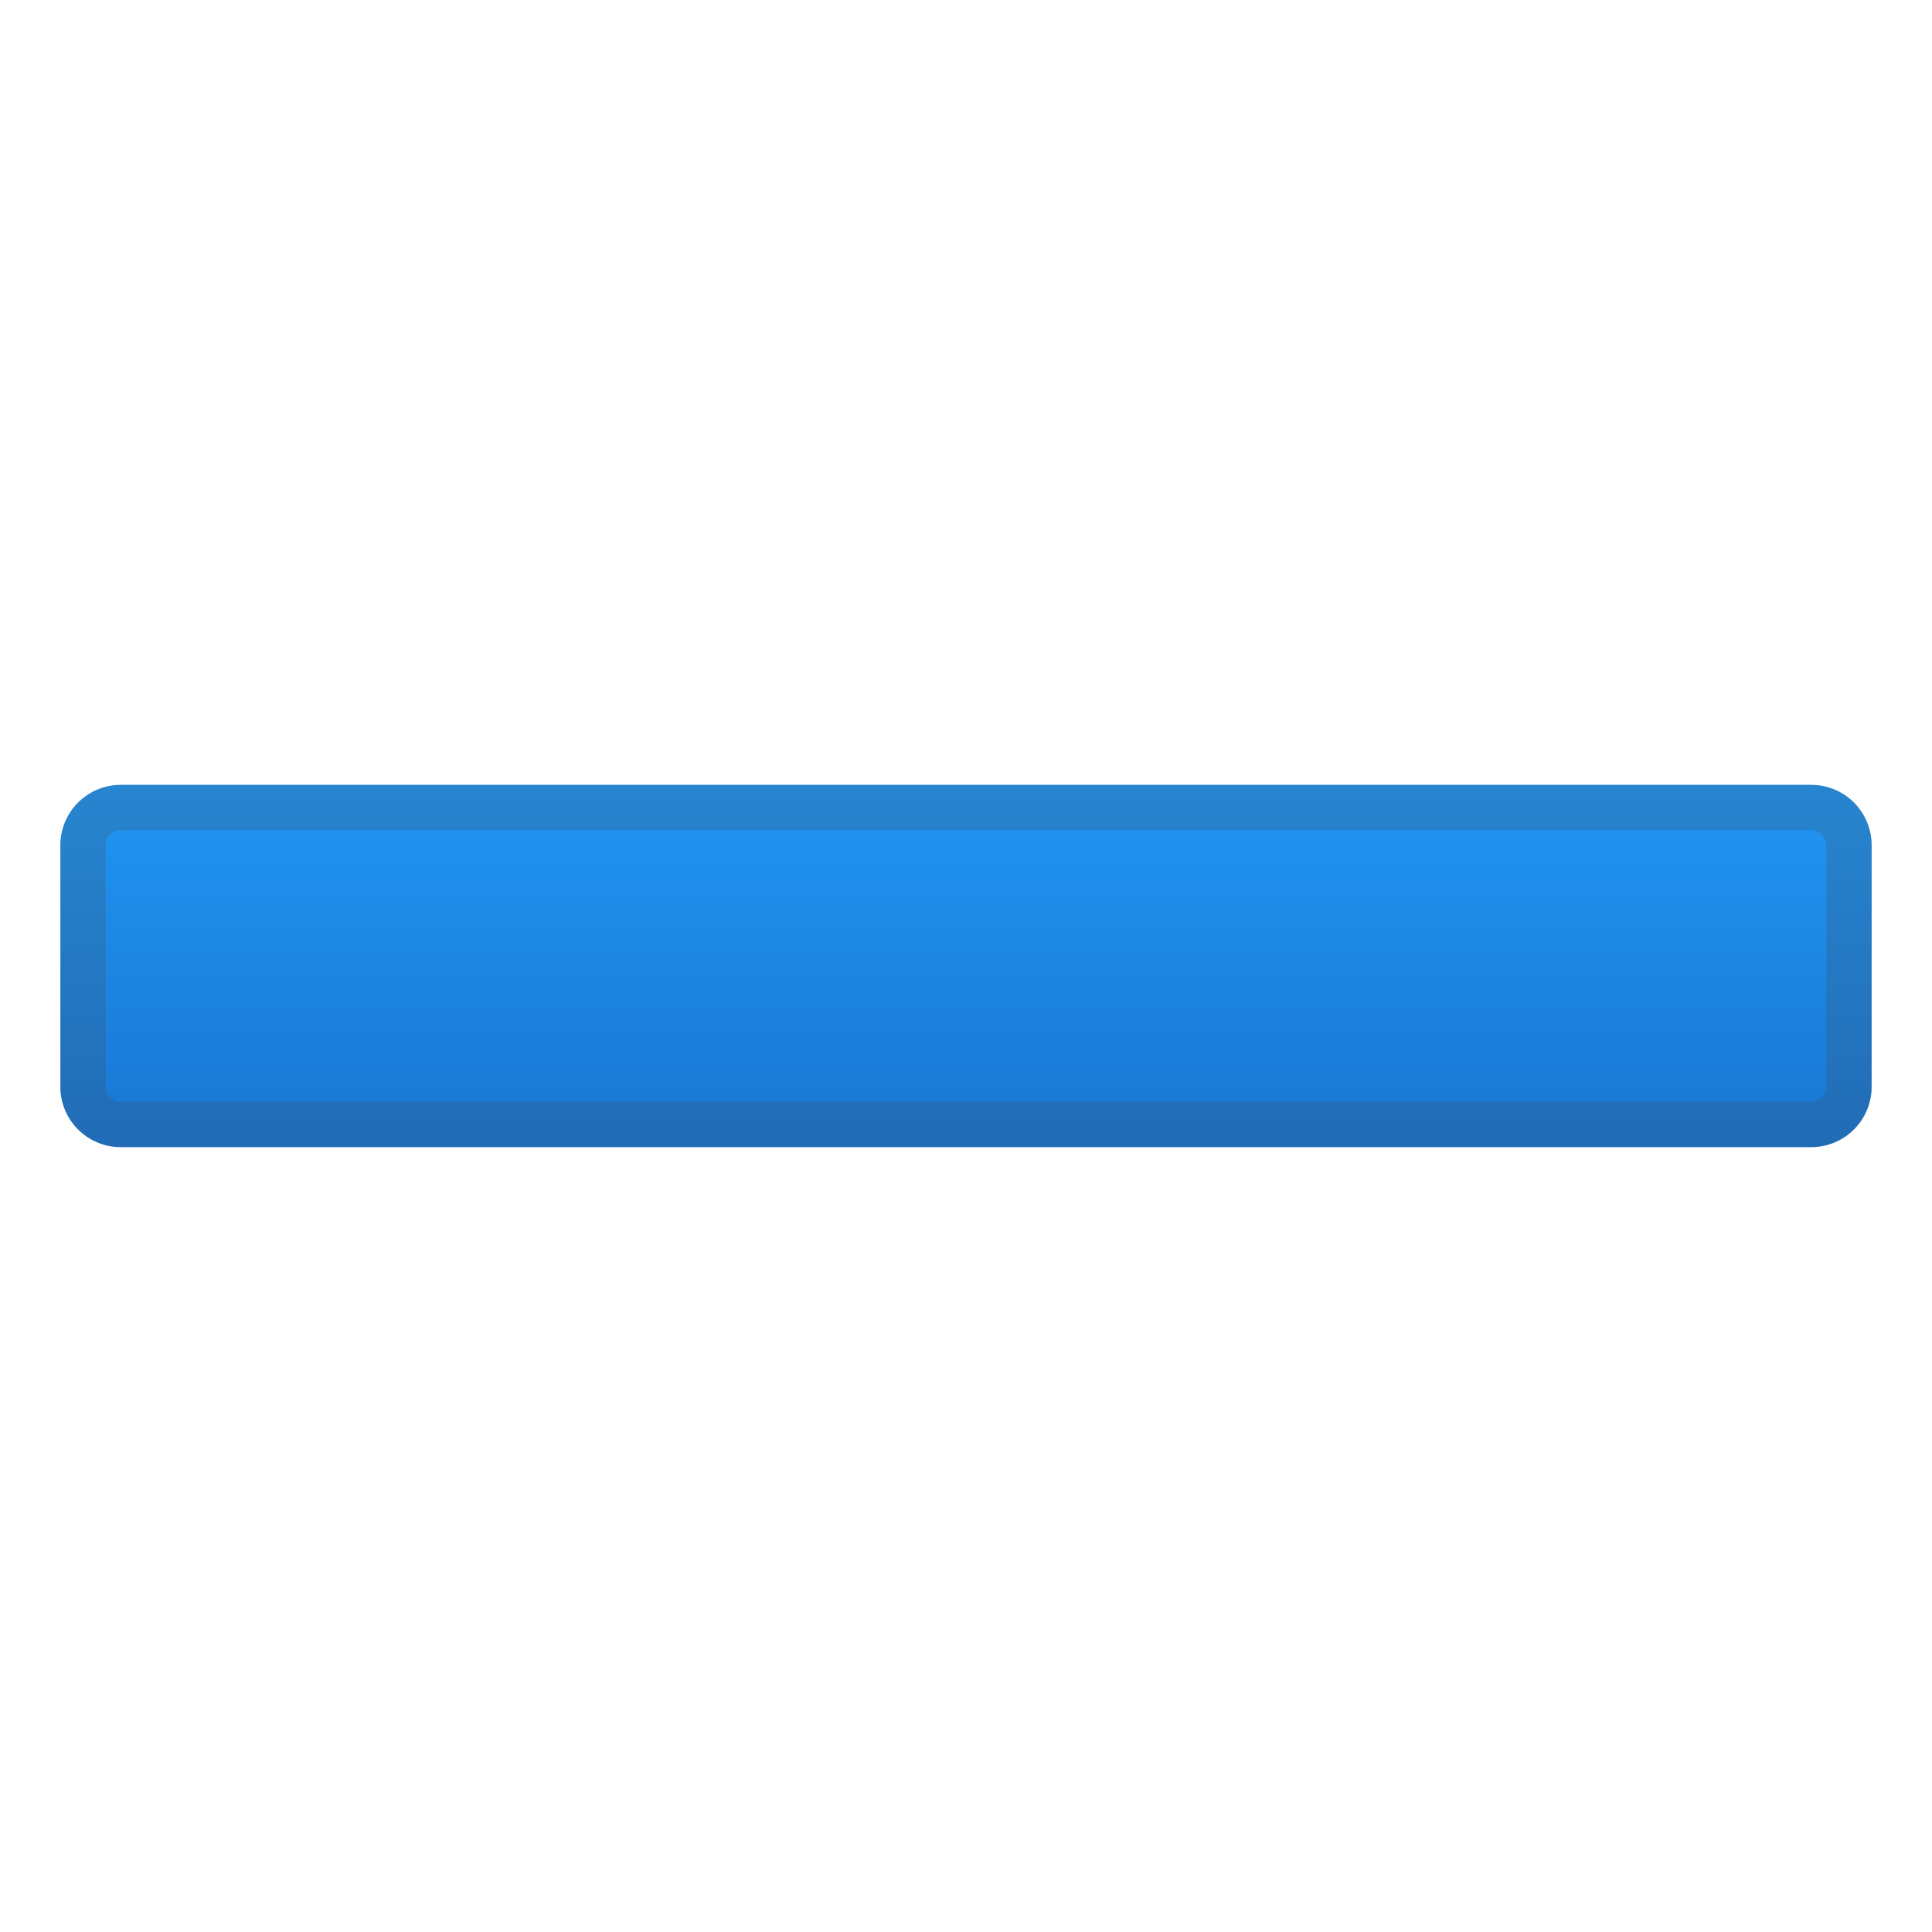 <svg enable-background="new 0 0 128 128" viewBox="0 0 128 128" xmlns="http://www.w3.org/2000/svg"><linearGradient id="a" x1="64" x2="64" y1="51.661" y2="76.04" gradientUnits="userSpaceOnUse"><stop stop-color="#2196F3" offset="0"/><stop stop-color="#1976D2" offset="1"/></linearGradient><path d="m120 52h-112c-2.21 0-4 1.79-4 4v16c0 2.21 1.79 4 4 4h112c2.21 0 4-1.79 4-4v-16c0-2.21-1.79-4-4-4z" fill="url(#a)"/><g opacity=".2"><path d="m120 55c0.55 0 1 0.45 1 1v16c0 0.55-0.45 1-1 1h-112c-0.55 0-1-0.45-1-1v-16c0-0.55 0.45-1 1-1h112m0-3h-112c-2.21 0-4 1.79-4 4v16c0 2.21 1.79 4 4 4h112c2.21 0 4-1.79 4-4v-16c0-2.21-1.79-4-4-4z" fill="#424242"/></g></svg>
